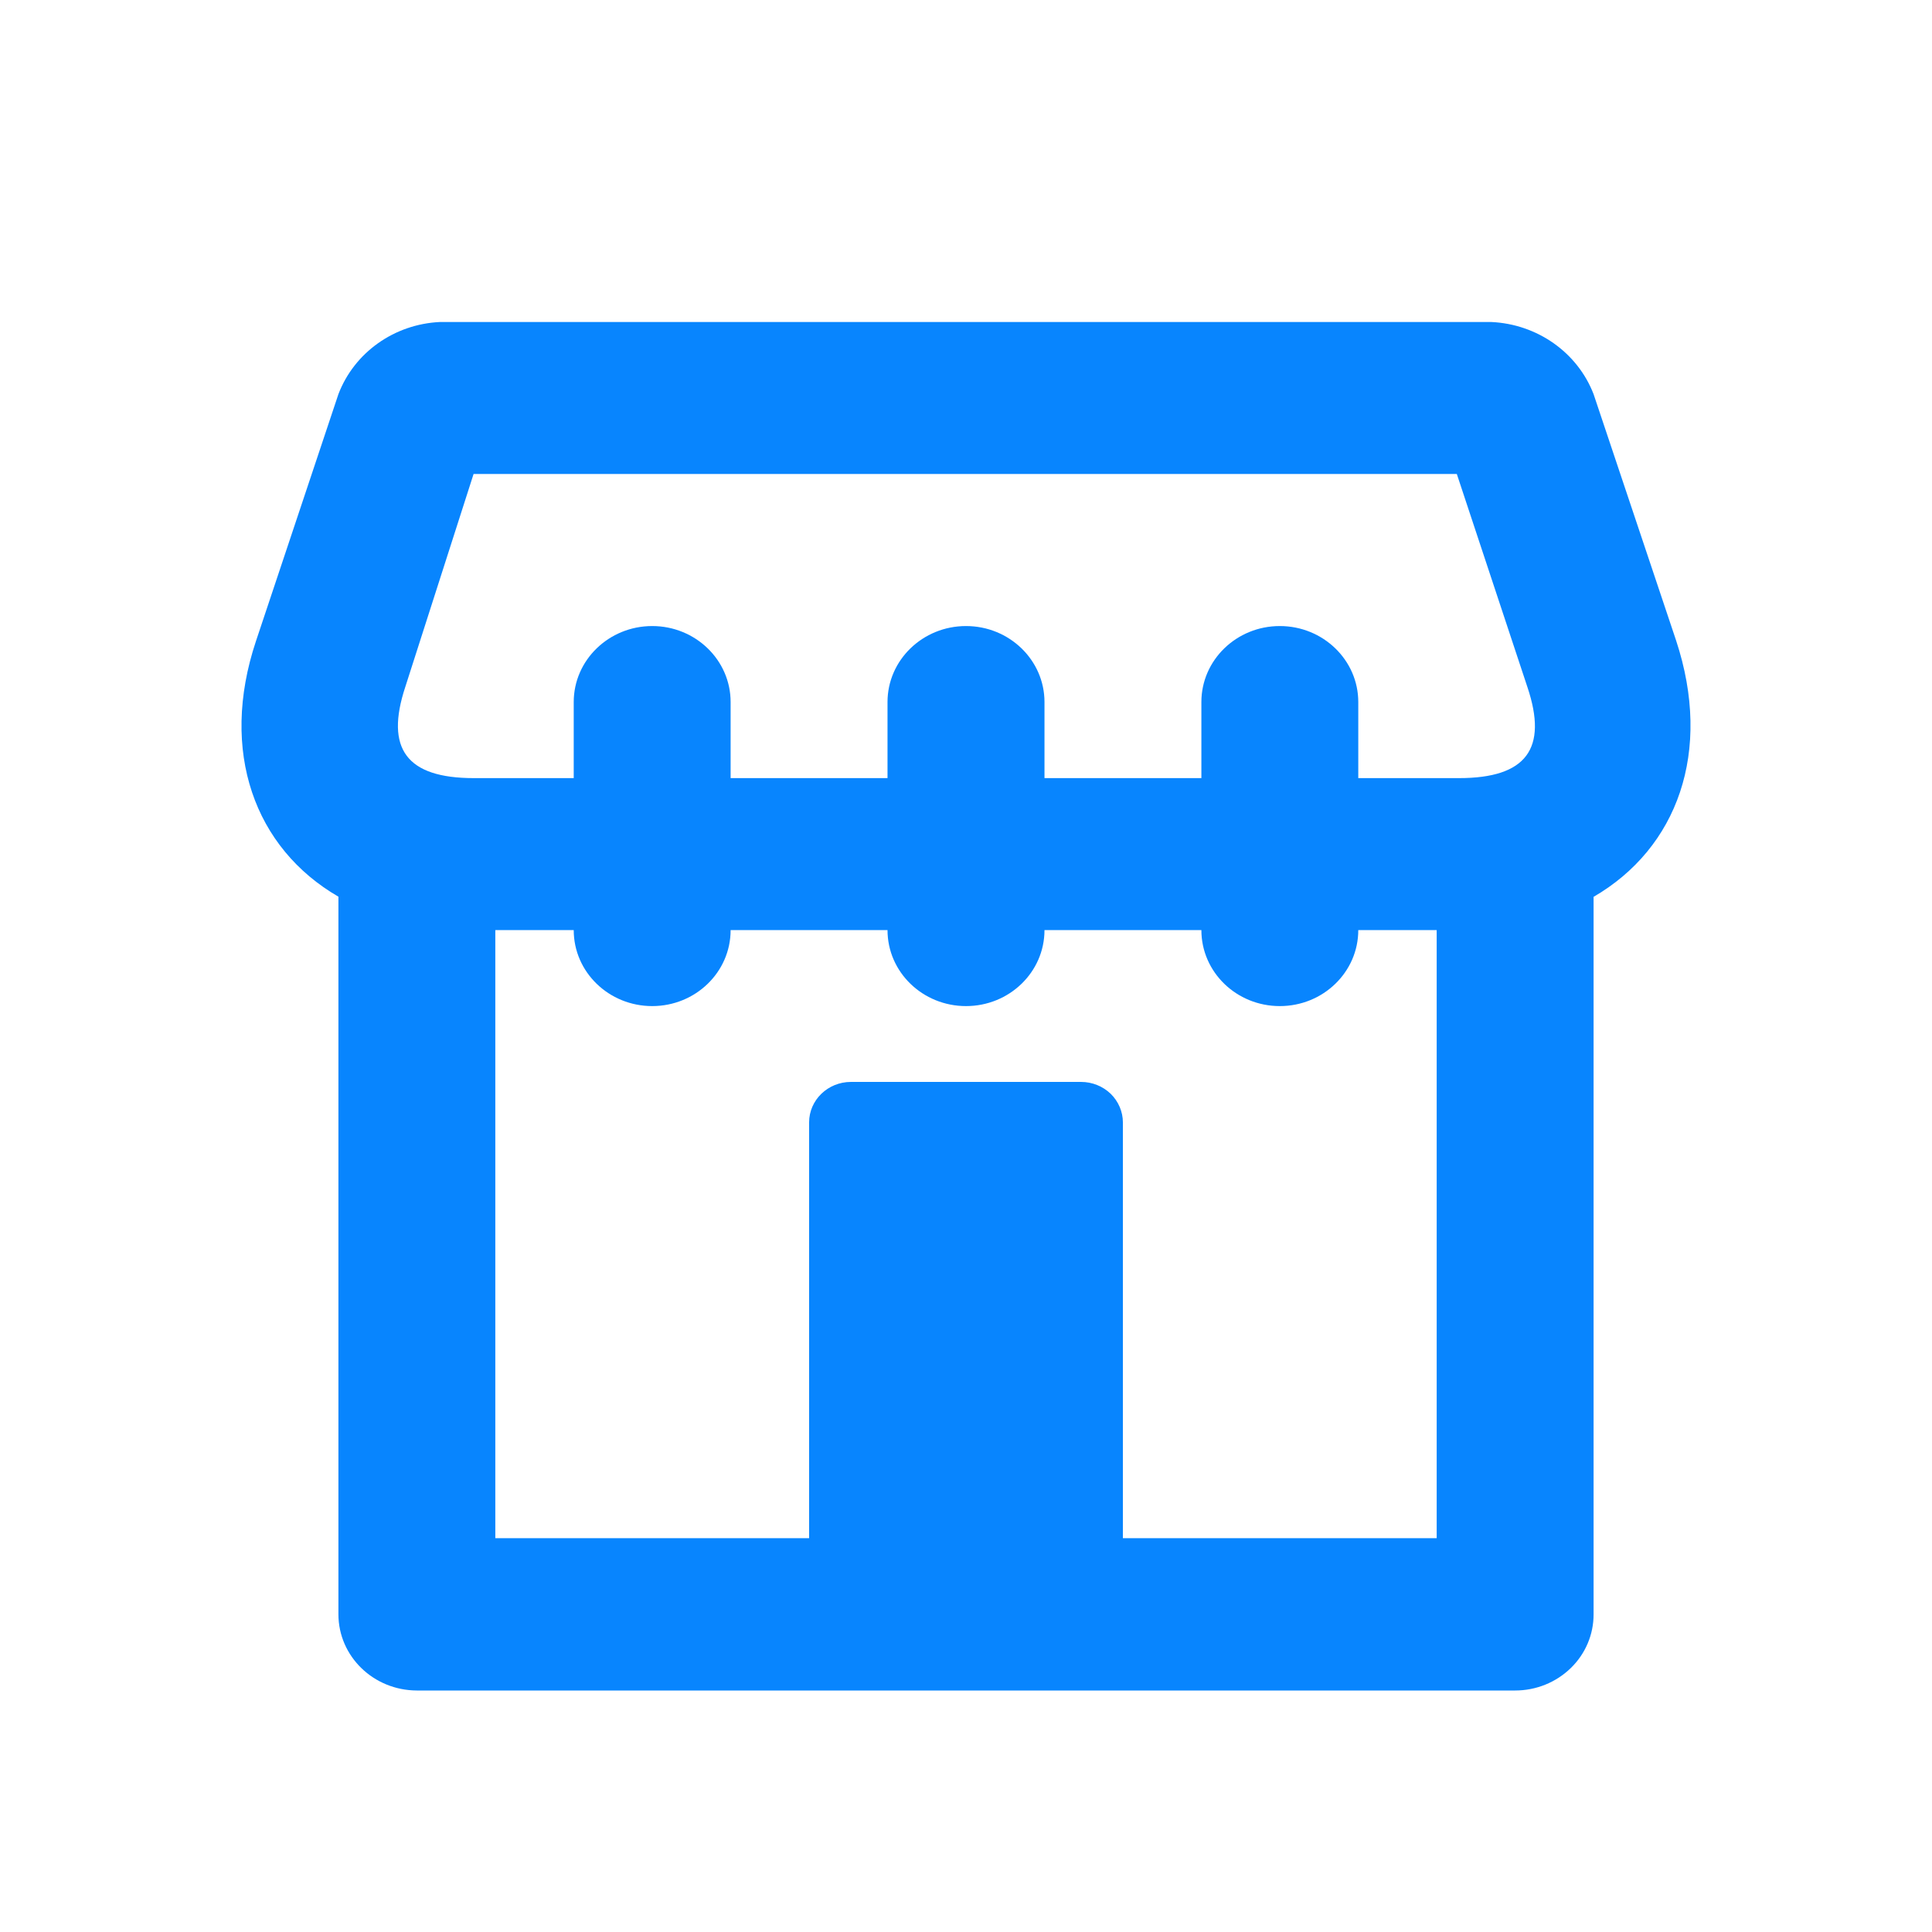 <?xml version="1.0" encoding="UTF-8"?>
<svg width="24px" height="24px" viewBox="0 0 24 24" version="1.1" xmlns="http://www.w3.org/2000/svg" xmlns:xlink="http://www.w3.org/1999/xlink">
    <title>1632e852-d0b6-4e74-acc3-07839ed6a27f@1.00x</title>
    <g id="Icons" stroke="none" stroke-width="1" fill="none" fill-rule="evenodd">
        <g id="Icon/Geschäft/Sonstiges" fill="#0885FE">
            <path d="M4.204,20.053 C4.204,20.575 4.639,20.998 5.178,21 L18.822,21 C19.081,21 19.329,20.9 19.512,20.722 C19.695,20.545 19.797,20.304 19.796,20.053 L19.796,11.141 C20.836,10.537 21.277,9.338 20.821,7.956 L19.796,4.896 C19.596,4.378 19.096,4.026 18.525,4 L5.465,4 C4.896,4.027 4.401,4.38 4.204,4.896 L3.179,7.966 C2.723,9.336 3.164,10.537 4.204,11.139 L4.204,20.053 Z M17.847,19.108 L13.949,19.108 L13.949,13.943 C13.949,13.811 13.894,13.682 13.797,13.587 C13.699,13.493 13.567,13.44 13.429,13.44 L10.571,13.44 C10.283,13.44 10.051,13.666 10.051,13.943 L10.051,19.108 L6.153,19.108 L6.153,11.554 L7.127,11.554 C7.127,12.076 7.564,12.498 8.102,12.498 C8.64,12.498 9.076,12.076 9.076,11.554 L11.025,11.554 C11.025,12.076 11.462,12.498 12,12.498 C12.538,12.498 12.975,12.076 12.975,11.554 L14.924,11.554 C14.924,12.076 15.36,12.498 15.898,12.498 C16.436,12.498 16.873,12.076 16.873,11.554 L17.847,11.554 L17.847,19.108 Z M5.883,5.888 L18.097,5.888 L18.973,8.532 C19.233,9.303 18.958,9.666 18.125,9.666 L16.873,9.666 L16.873,8.721 C16.873,8.2 16.436,7.777 15.898,7.777 C15.36,7.777 14.924,8.2 14.924,8.721 L14.924,9.666 L12.975,9.666 L12.975,8.721 C12.975,8.2 12.538,7.777 12,7.777 C11.462,7.777 11.025,8.2 11.025,8.721 L11.025,9.666 L9.076,9.666 L9.076,8.721 C9.076,8.2 8.64,7.777 8.102,7.777 C7.564,7.777 7.127,8.2 7.127,8.721 L7.127,9.666 L5.885,9.666 C5.053,9.666 4.78,9.303 5.035,8.532 L5.883,5.888 Z" id="Shape"></path>
        </g>
    </g>
</svg>